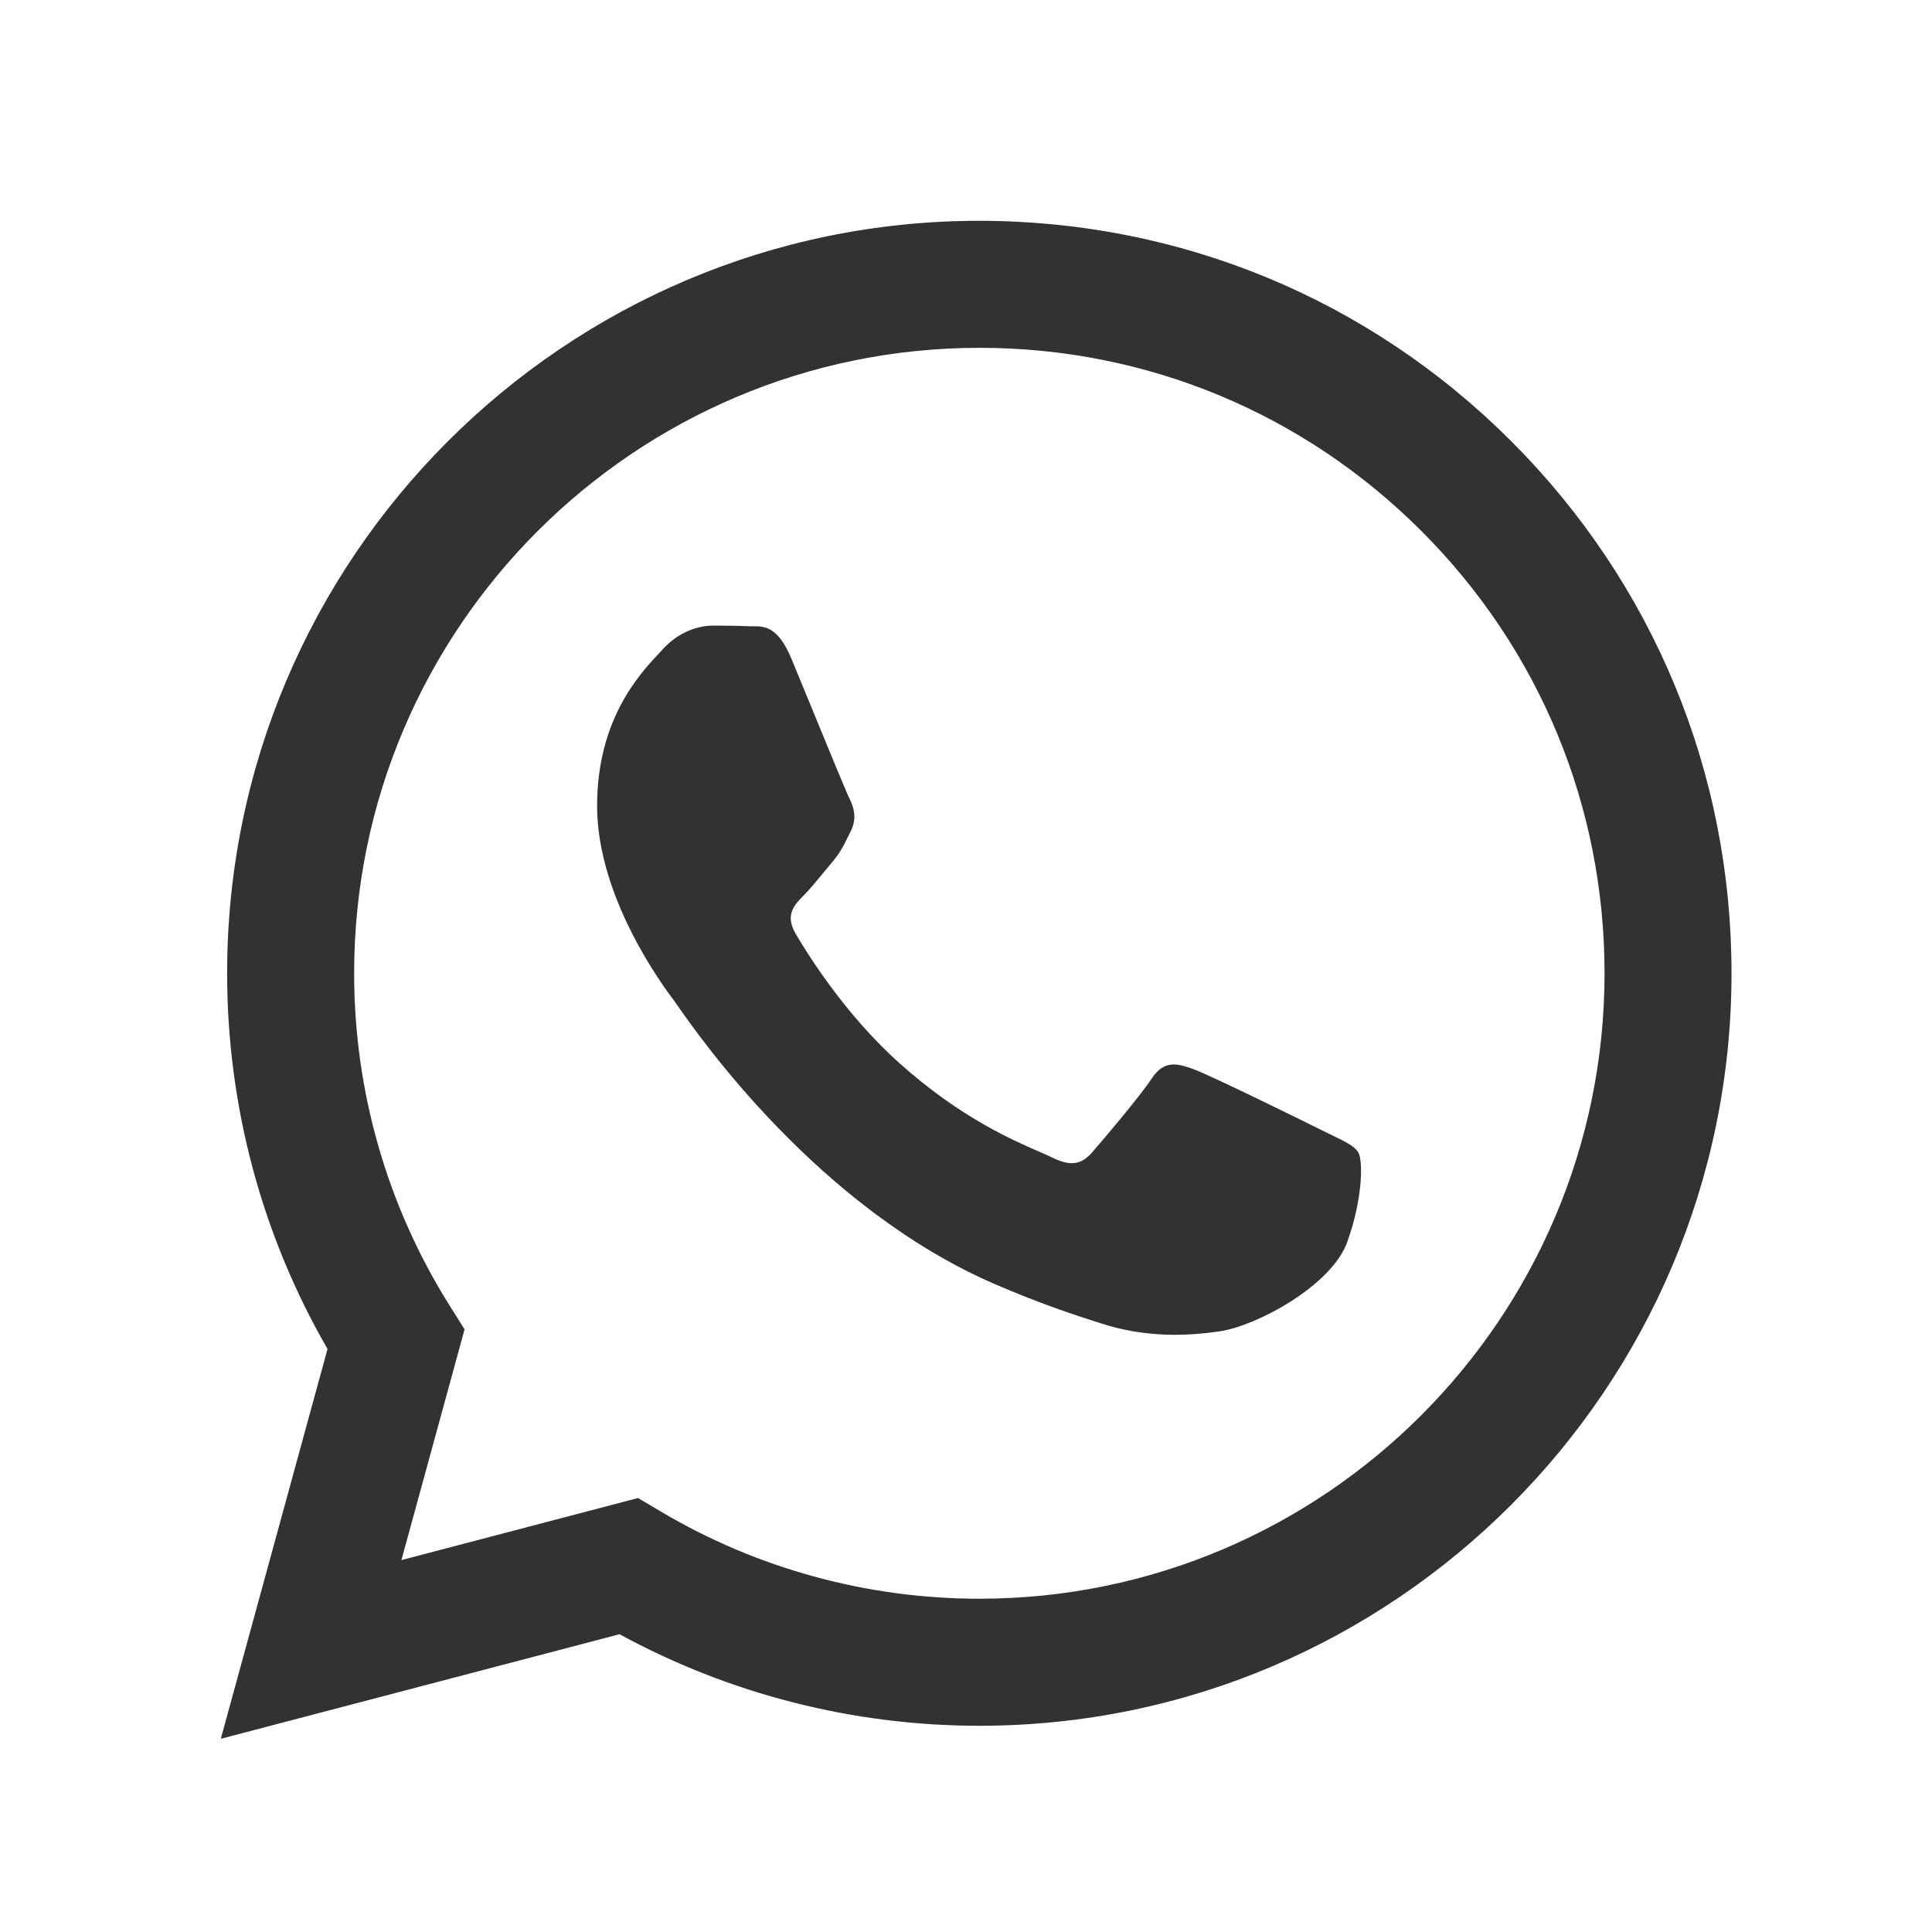 <?xml version="1.0" encoding="UTF-8"?> <svg xmlns="http://www.w3.org/2000/svg" width="70" height="70" viewBox="0 0 70 70" fill="none"><path fill-rule="evenodd" clip-rule="evenodd" d="M35.483 8C42.774 8.003 49.617 10.841 54.763 15.993C59.909 21.145 62.741 27.991 62.736 35.275C62.73 50.301 50.503 62.528 35.482 62.528H35.471C30.911 62.526 26.428 61.382 22.448 59.211L8 63L11.867 48.877C9.482 44.745 8.227 40.056 8.229 35.252C8.235 20.225 20.462 8 35.483 8ZM35.475 57.925H35.484C47.969 57.925 58.131 47.763 58.136 35.271C58.137 29.218 55.784 23.527 51.507 19.246C47.23 14.964 41.543 12.604 35.492 12.602C22.998 12.602 12.835 22.763 12.831 35.253C12.829 39.534 14.027 43.702 16.294 47.308L16.832 48.166L14.544 56.525L23.118 54.276L23.945 54.767C27.423 56.831 31.41 57.923 35.475 57.925ZM43.255 38.743C43.88 38.971 47.227 40.618 47.909 40.959C48.04 41.025 48.163 41.084 48.278 41.139C48.755 41.37 49.076 41.526 49.214 41.755C49.384 42.039 49.384 43.403 48.816 44.994C48.249 46.584 45.529 48.036 44.22 48.231C43.046 48.407 41.562 48.48 39.93 47.961C38.941 47.648 37.673 47.229 36.048 46.527C29.662 43.769 25.346 37.578 24.533 36.412C24.477 36.331 24.437 36.274 24.415 36.244L24.412 36.241C24.062 35.775 21.634 32.544 21.634 29.2C21.634 26.065 23.174 24.421 23.883 23.664C23.932 23.611 23.977 23.563 24.017 23.519C24.642 22.837 25.38 22.667 25.834 22.667C26.287 22.667 26.742 22.671 27.139 22.691C27.188 22.693 27.239 22.693 27.291 22.692C27.688 22.69 28.183 22.687 28.671 23.859C28.859 24.312 29.136 24.984 29.427 25.692C30.012 27.117 30.657 28.688 30.771 28.916C30.941 29.256 31.055 29.654 30.827 30.109C30.793 30.178 30.761 30.243 30.73 30.305C30.56 30.652 30.434 30.907 30.146 31.244C30.033 31.377 29.916 31.519 29.799 31.662C29.564 31.948 29.329 32.234 29.125 32.438C28.784 32.777 28.429 33.145 28.826 33.827C29.224 34.508 30.591 36.738 32.615 38.544C34.791 40.486 36.682 41.306 37.641 41.722C37.828 41.803 37.98 41.869 38.092 41.925C38.772 42.266 39.169 42.209 39.567 41.755C39.964 41.3 41.269 39.767 41.723 39.084C42.177 38.402 42.631 38.516 43.255 38.743Z" fill="#323232"></path></svg> 